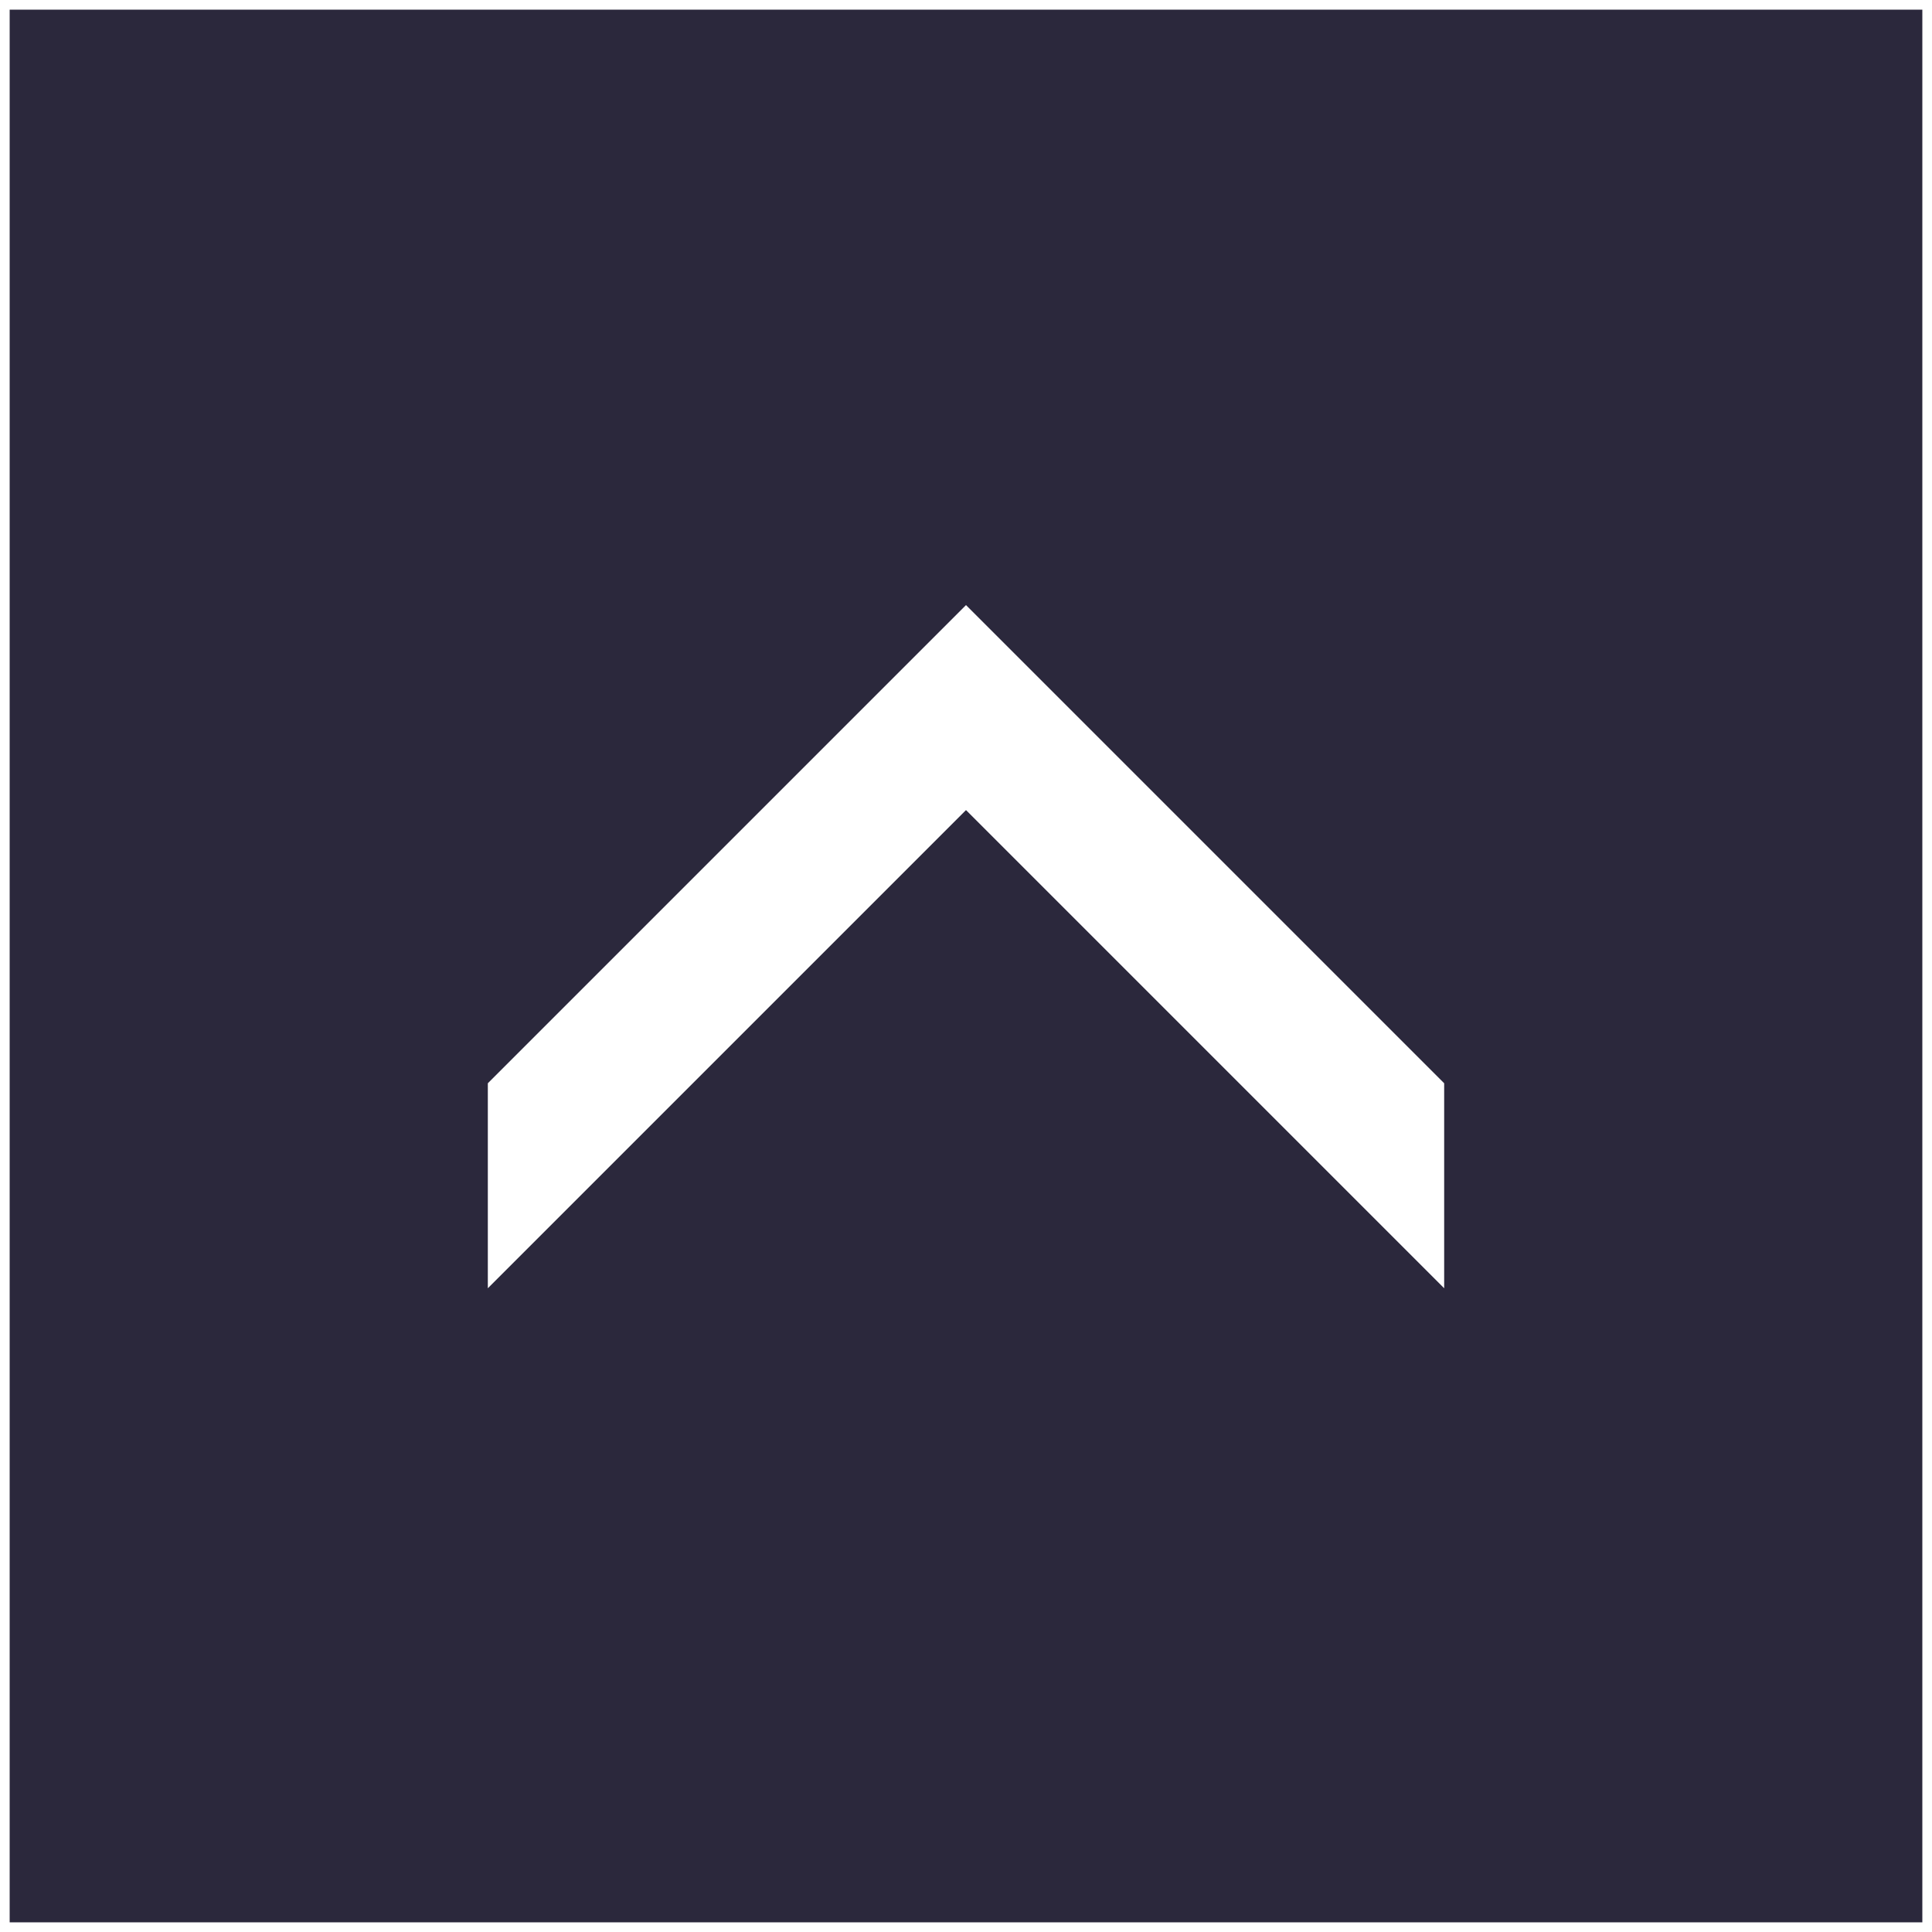 <?xml version="1.0" encoding="UTF-8"?>
<svg id="_レイヤー_1" data-name="レイヤー_1" xmlns="http://www.w3.org/2000/svg" version="1.1" viewBox="0 0 200 200">
  <rect x="0" y="0" width="200" height="200" fill="#808080" stroke="none"/>
  <!-- Generator: Adobe Illustrator 29.3.0, SVG Export Plug-In . SVG Version: 2.1.0 Build 146)  -->
  <defs>
    <style>
      .st0 {
        fill: #080420;
        opacity: .7;
      }

      .st1 {
        fill: #fff;
      }
    </style>
  </defs>
  <rect class="st0" width="200" height="200"/>
  <path class="st1" d="M199,1v198H1V1h198M200,0H0v200h200V0h0Z"/>
  <polygon class="st1" points="149.5 112.14 110.61 73.25 100 62.64 89.39 73.25 50.5 112.14 50.5 133.36 100 83.86 149.5 133.36 149.5 112.14"/>
</svg>